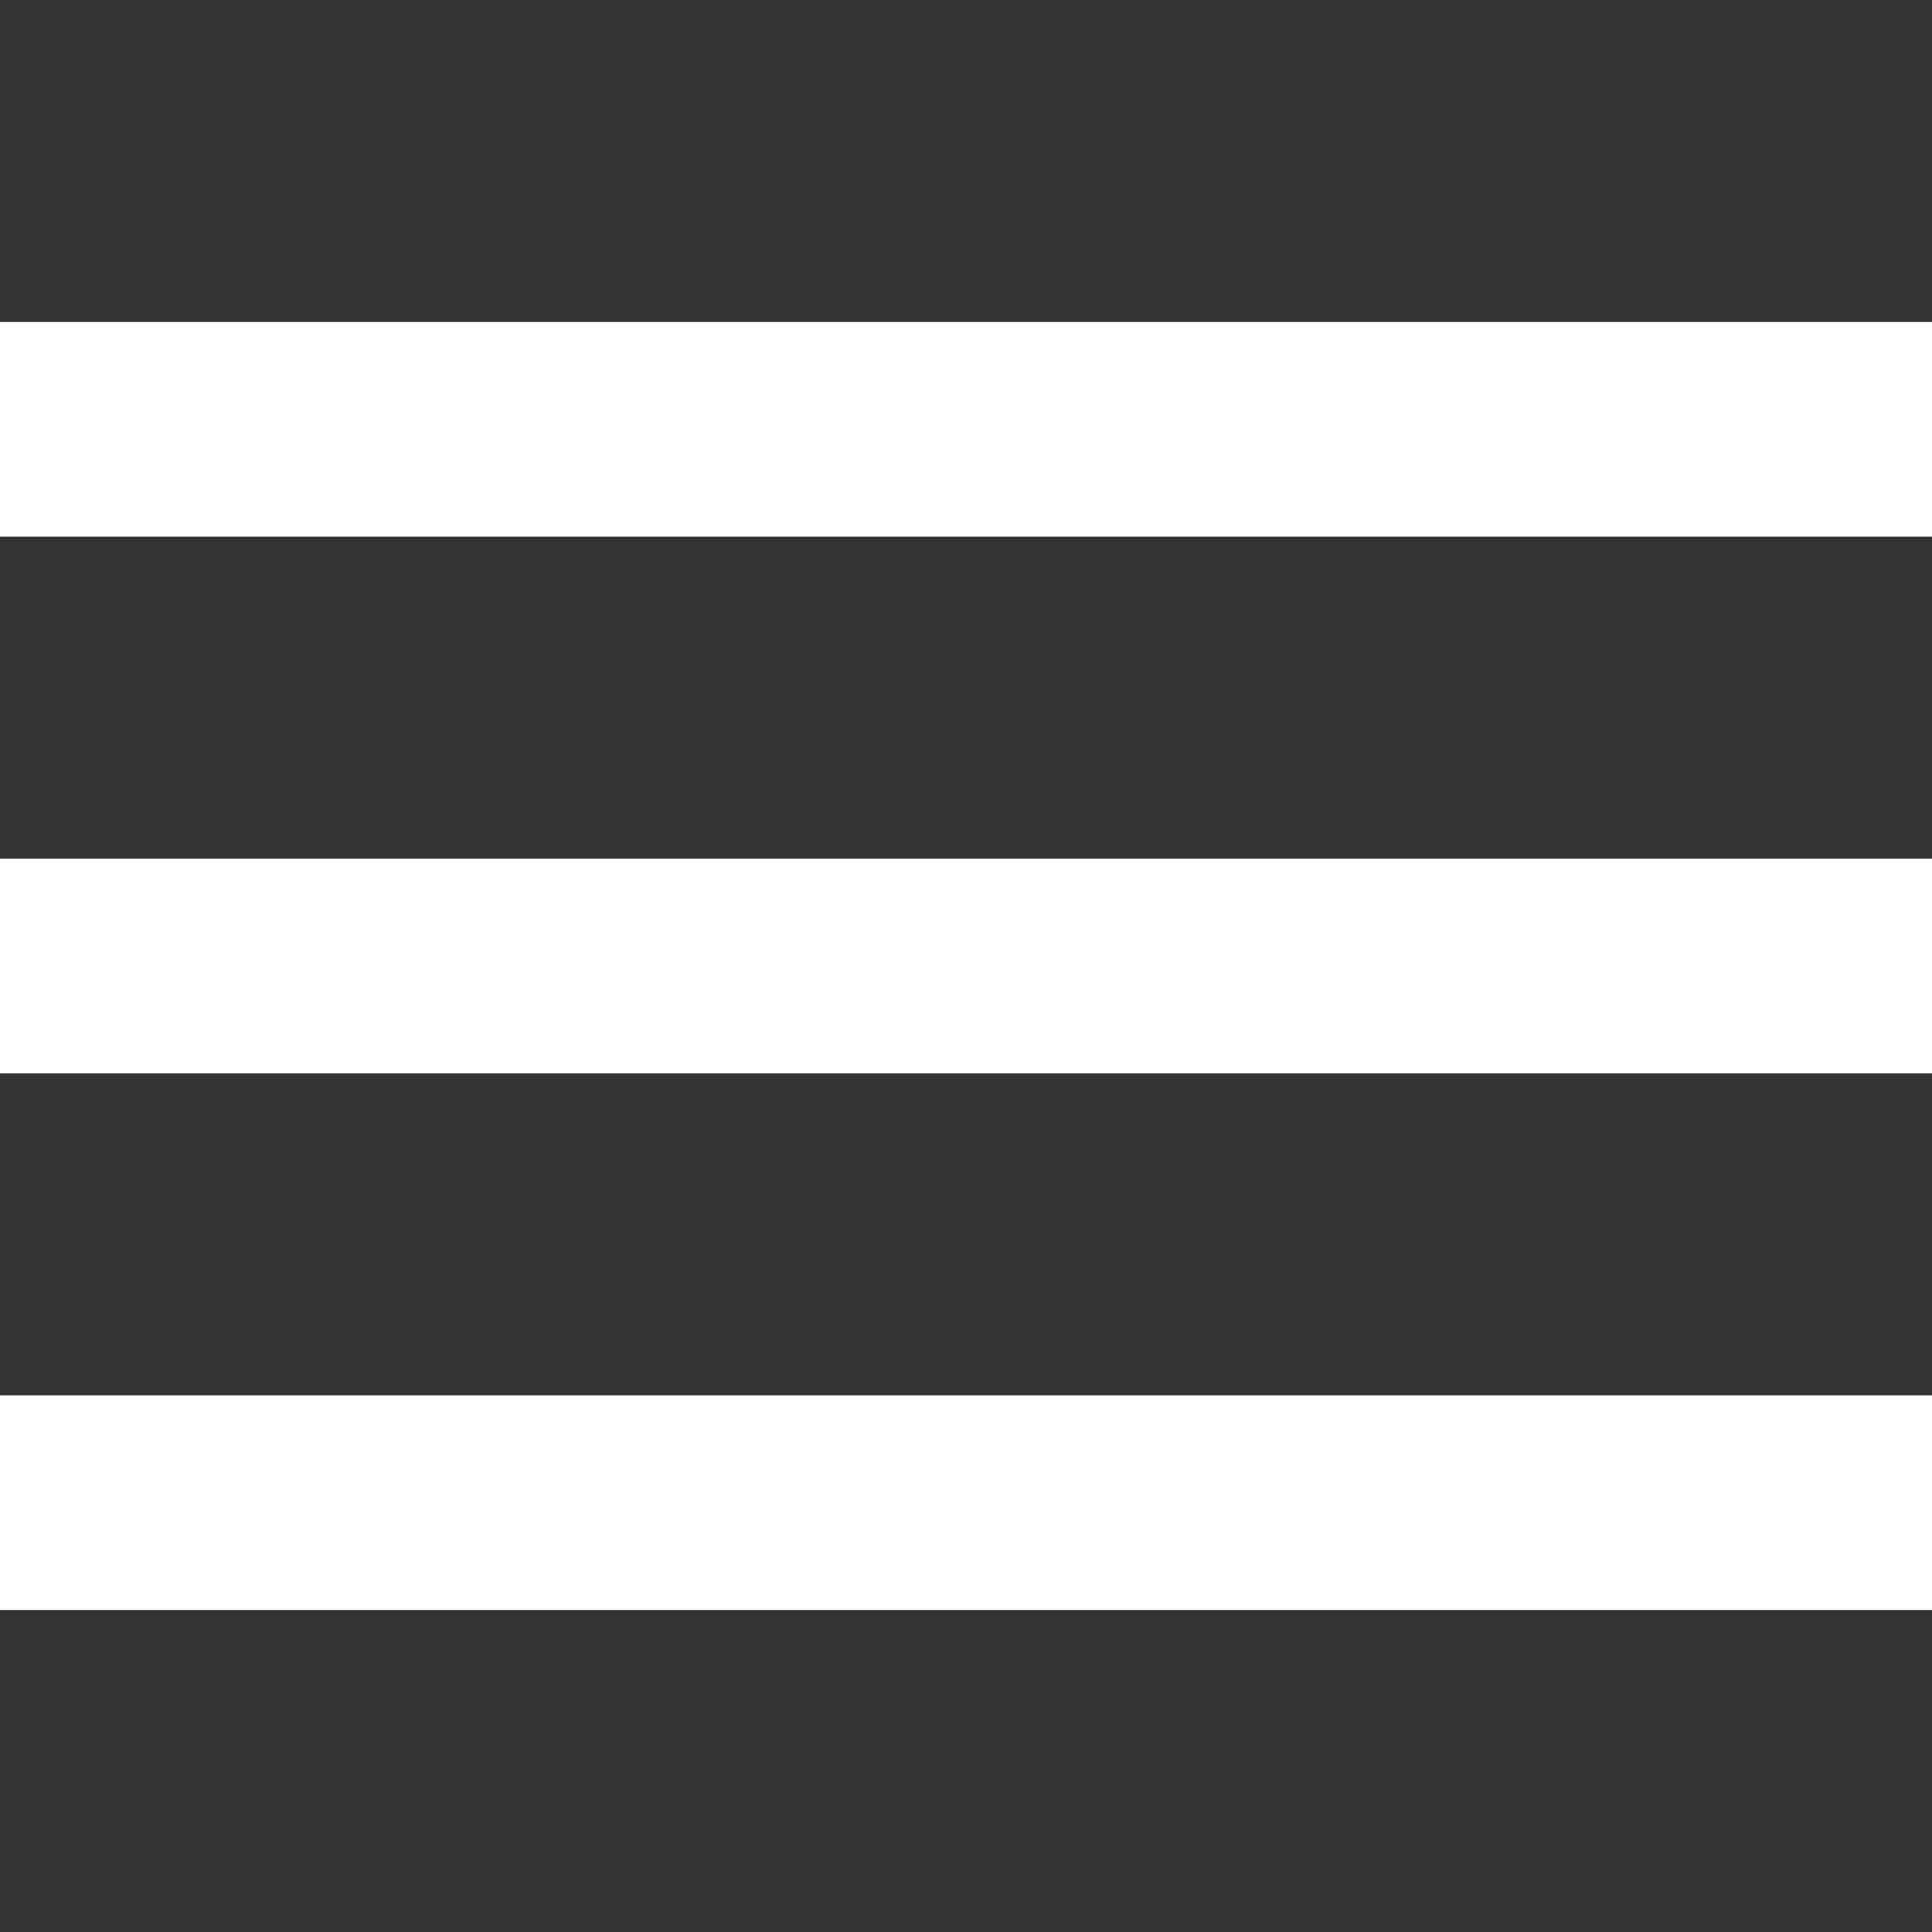 <svg version="1.1" id="Capa_1" xmlns="http://www.w3.org/2000/svg" xmlns:xlink="http://www.w3.org/1999/xlink" x="0px" y="0px"
     viewBox="0 0 384 384" style="enable-background:new 0 0 384 384;" xml:space="preserve">

	<rect x="0" y="0" width="384" height="384" fill="#333333" stroke="none"/>

	<rect fill="white" x="0" y="277.333" width="384" height="42.667"/>
    <rect fill="white" x="0" y="170.667" width="384" height="42.667"/>
    <rect fill="white" x="0" y="64" width="384" height="42.667"/>

</svg>
